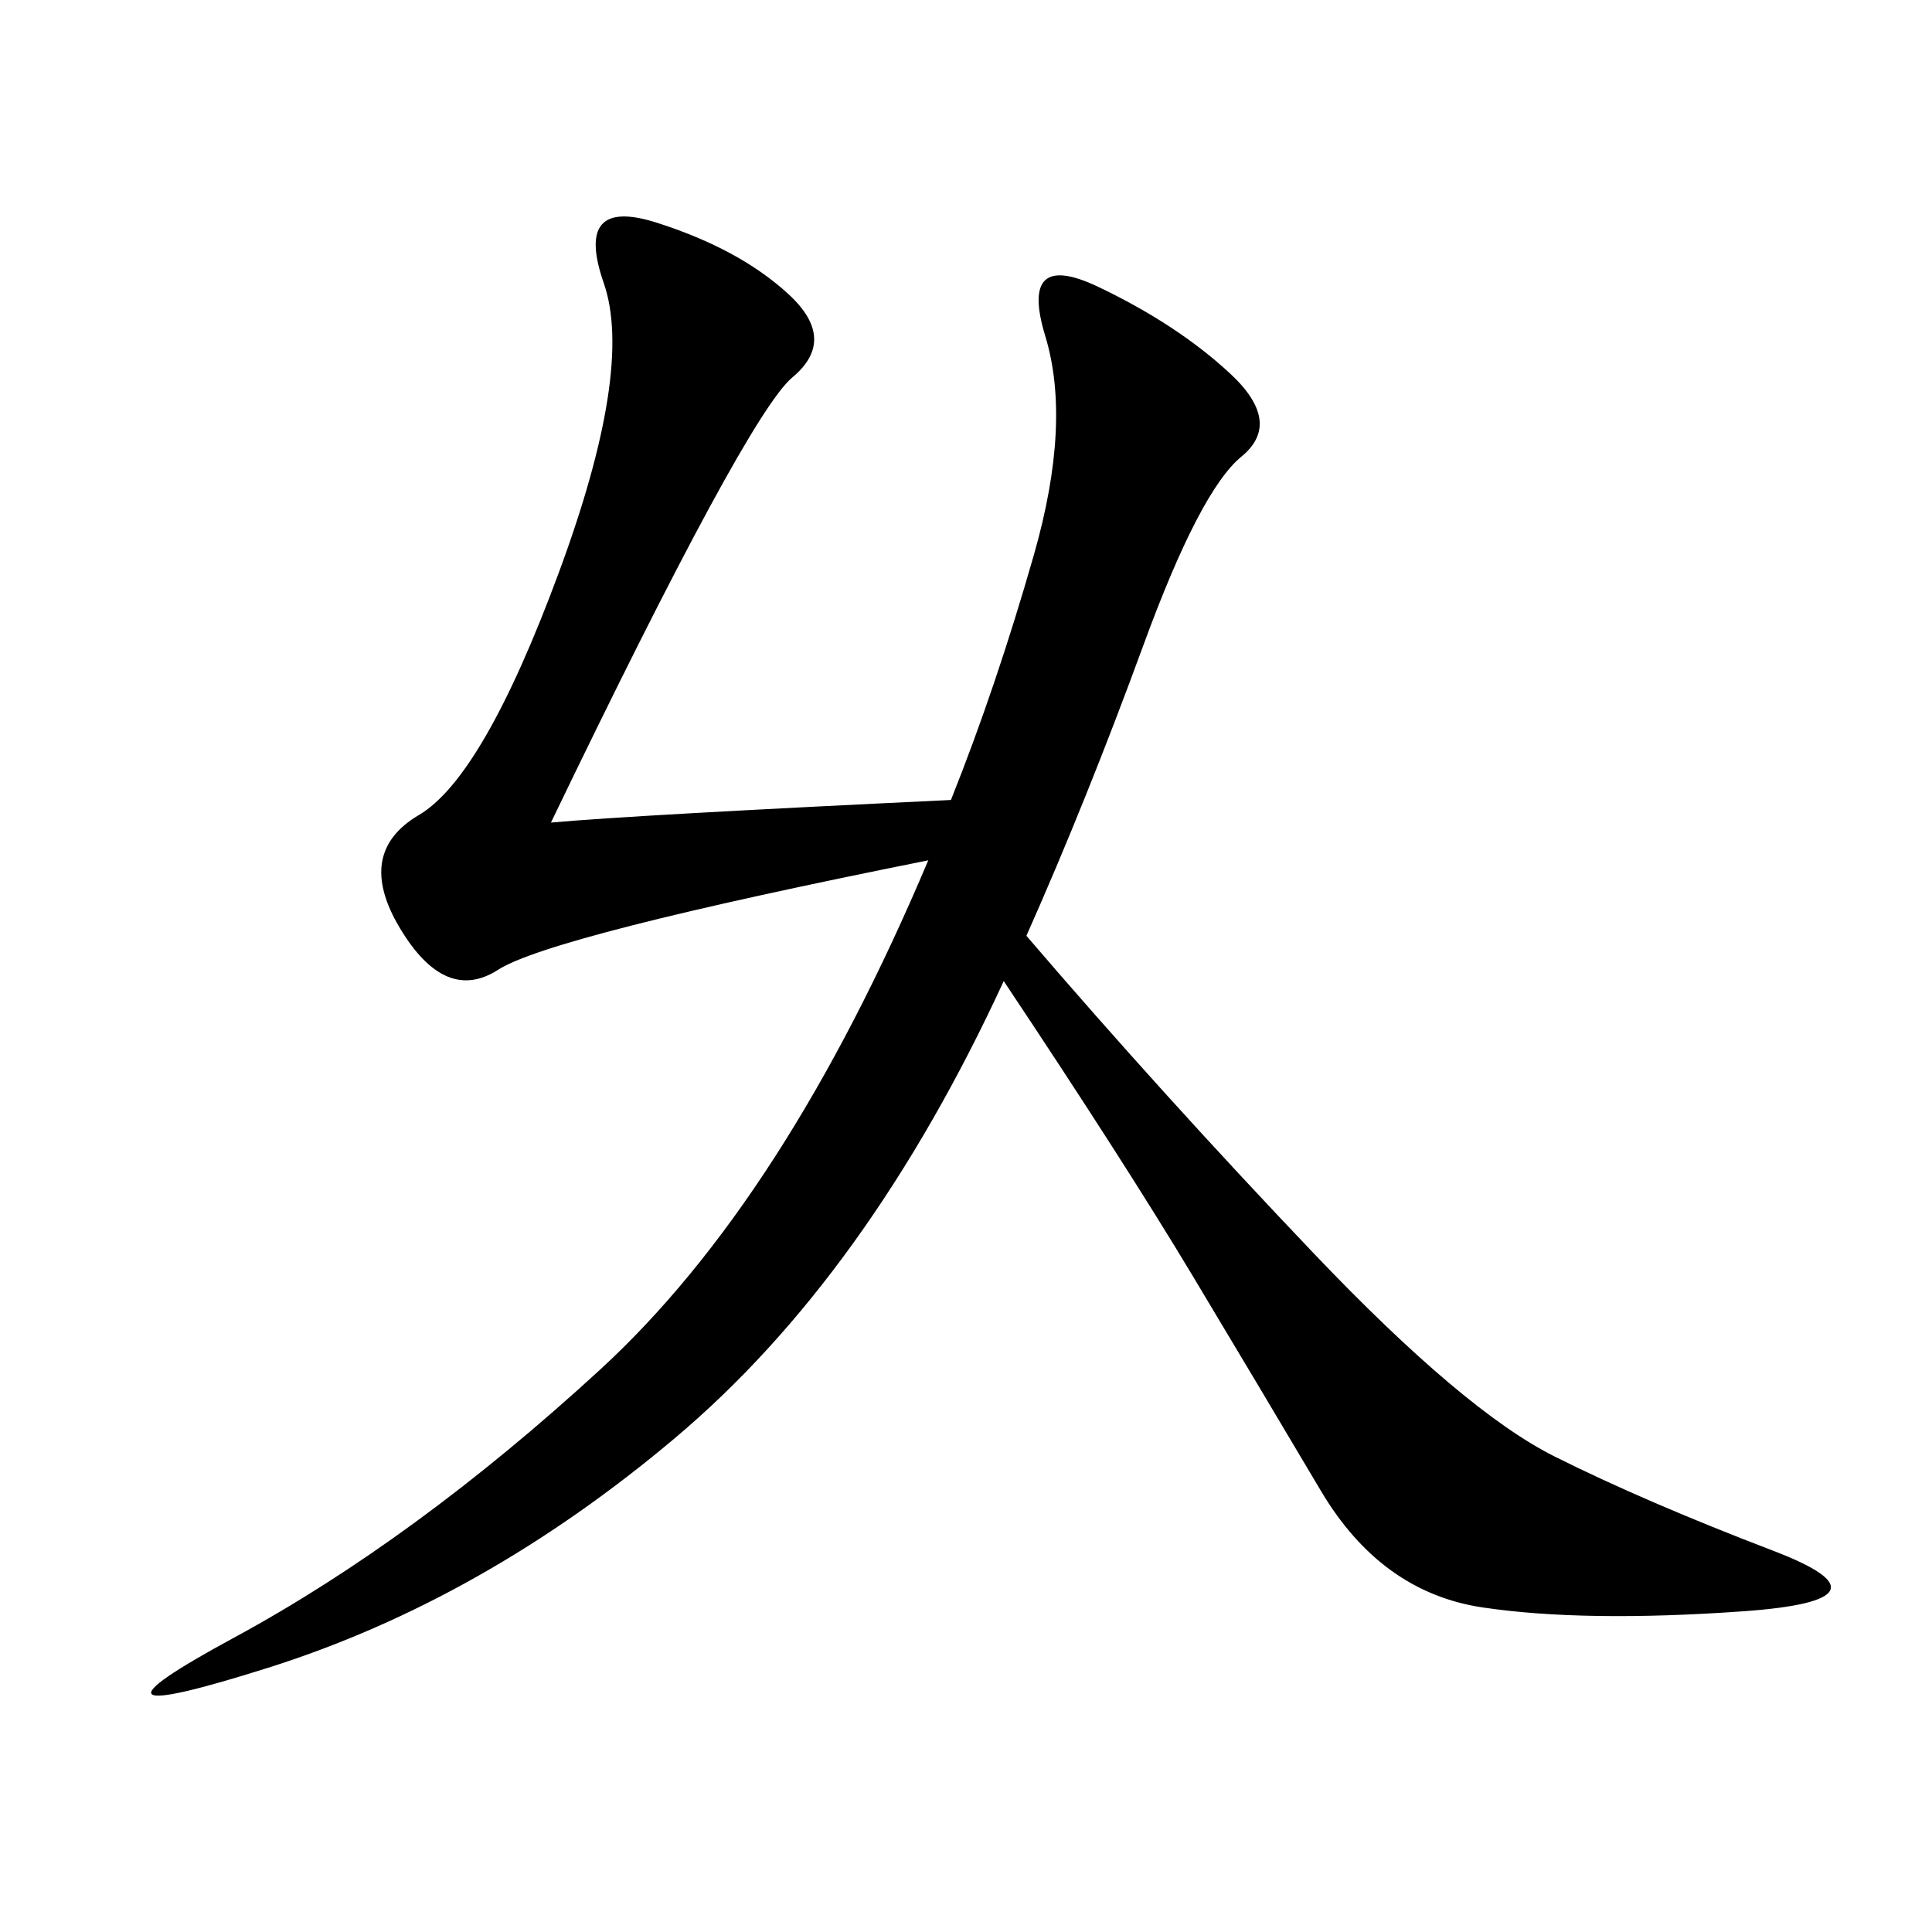 <svg xmlns="http://www.w3.org/2000/svg" xmlns:xlink="http://www.w3.org/1999/xlink" width="300" height="300"><path d="M159.38 145.31Q180.47 169.92 203.91 194.53Q227.34 219.14 241.41 226.17Q255.47 233.20 275.39 240.82Q295.31 248.44 270.70 250.20Q246.09 251.95 230.27 249.61Q214.45 247.27 205.08 231.45Q195.70 215.63 185.16 198.05Q174.61 180.47 155.86 152.34L155.86 152.34Q134.77 198.05 104.88 223.24Q75 248.44 41.60 258.98Q8.20 269.53 36.33 254.30Q64.45 239.06 93.16 212.70Q121.88 186.33 144.14 133.59L144.14 133.59Q85.55 145.31 77.34 150.59Q69.14 155.86 62.11 144.14Q55.08 132.42 65.04 126.56Q75 120.70 86.72 89.06Q98.44 57.42 93.75 43.95Q89.06 30.47 101.95 34.57Q114.84 38.67 122.46 45.70Q130.08 52.73 123.05 58.59Q116.02 64.45 85.55 127.73L85.55 127.73Q98.44 126.56 147.66 124.22L147.66 124.22Q154.69 106.64 160.55 86.13Q166.41 65.63 162.30 52.15Q158.20 38.67 170.51 44.53Q182.81 50.39 191.02 58.01Q199.22 65.63 192.77 70.90Q186.33 76.17 177.54 100.20Q168.75 124.22 159.38 145.31L159.38 145.31Z"/></svg>